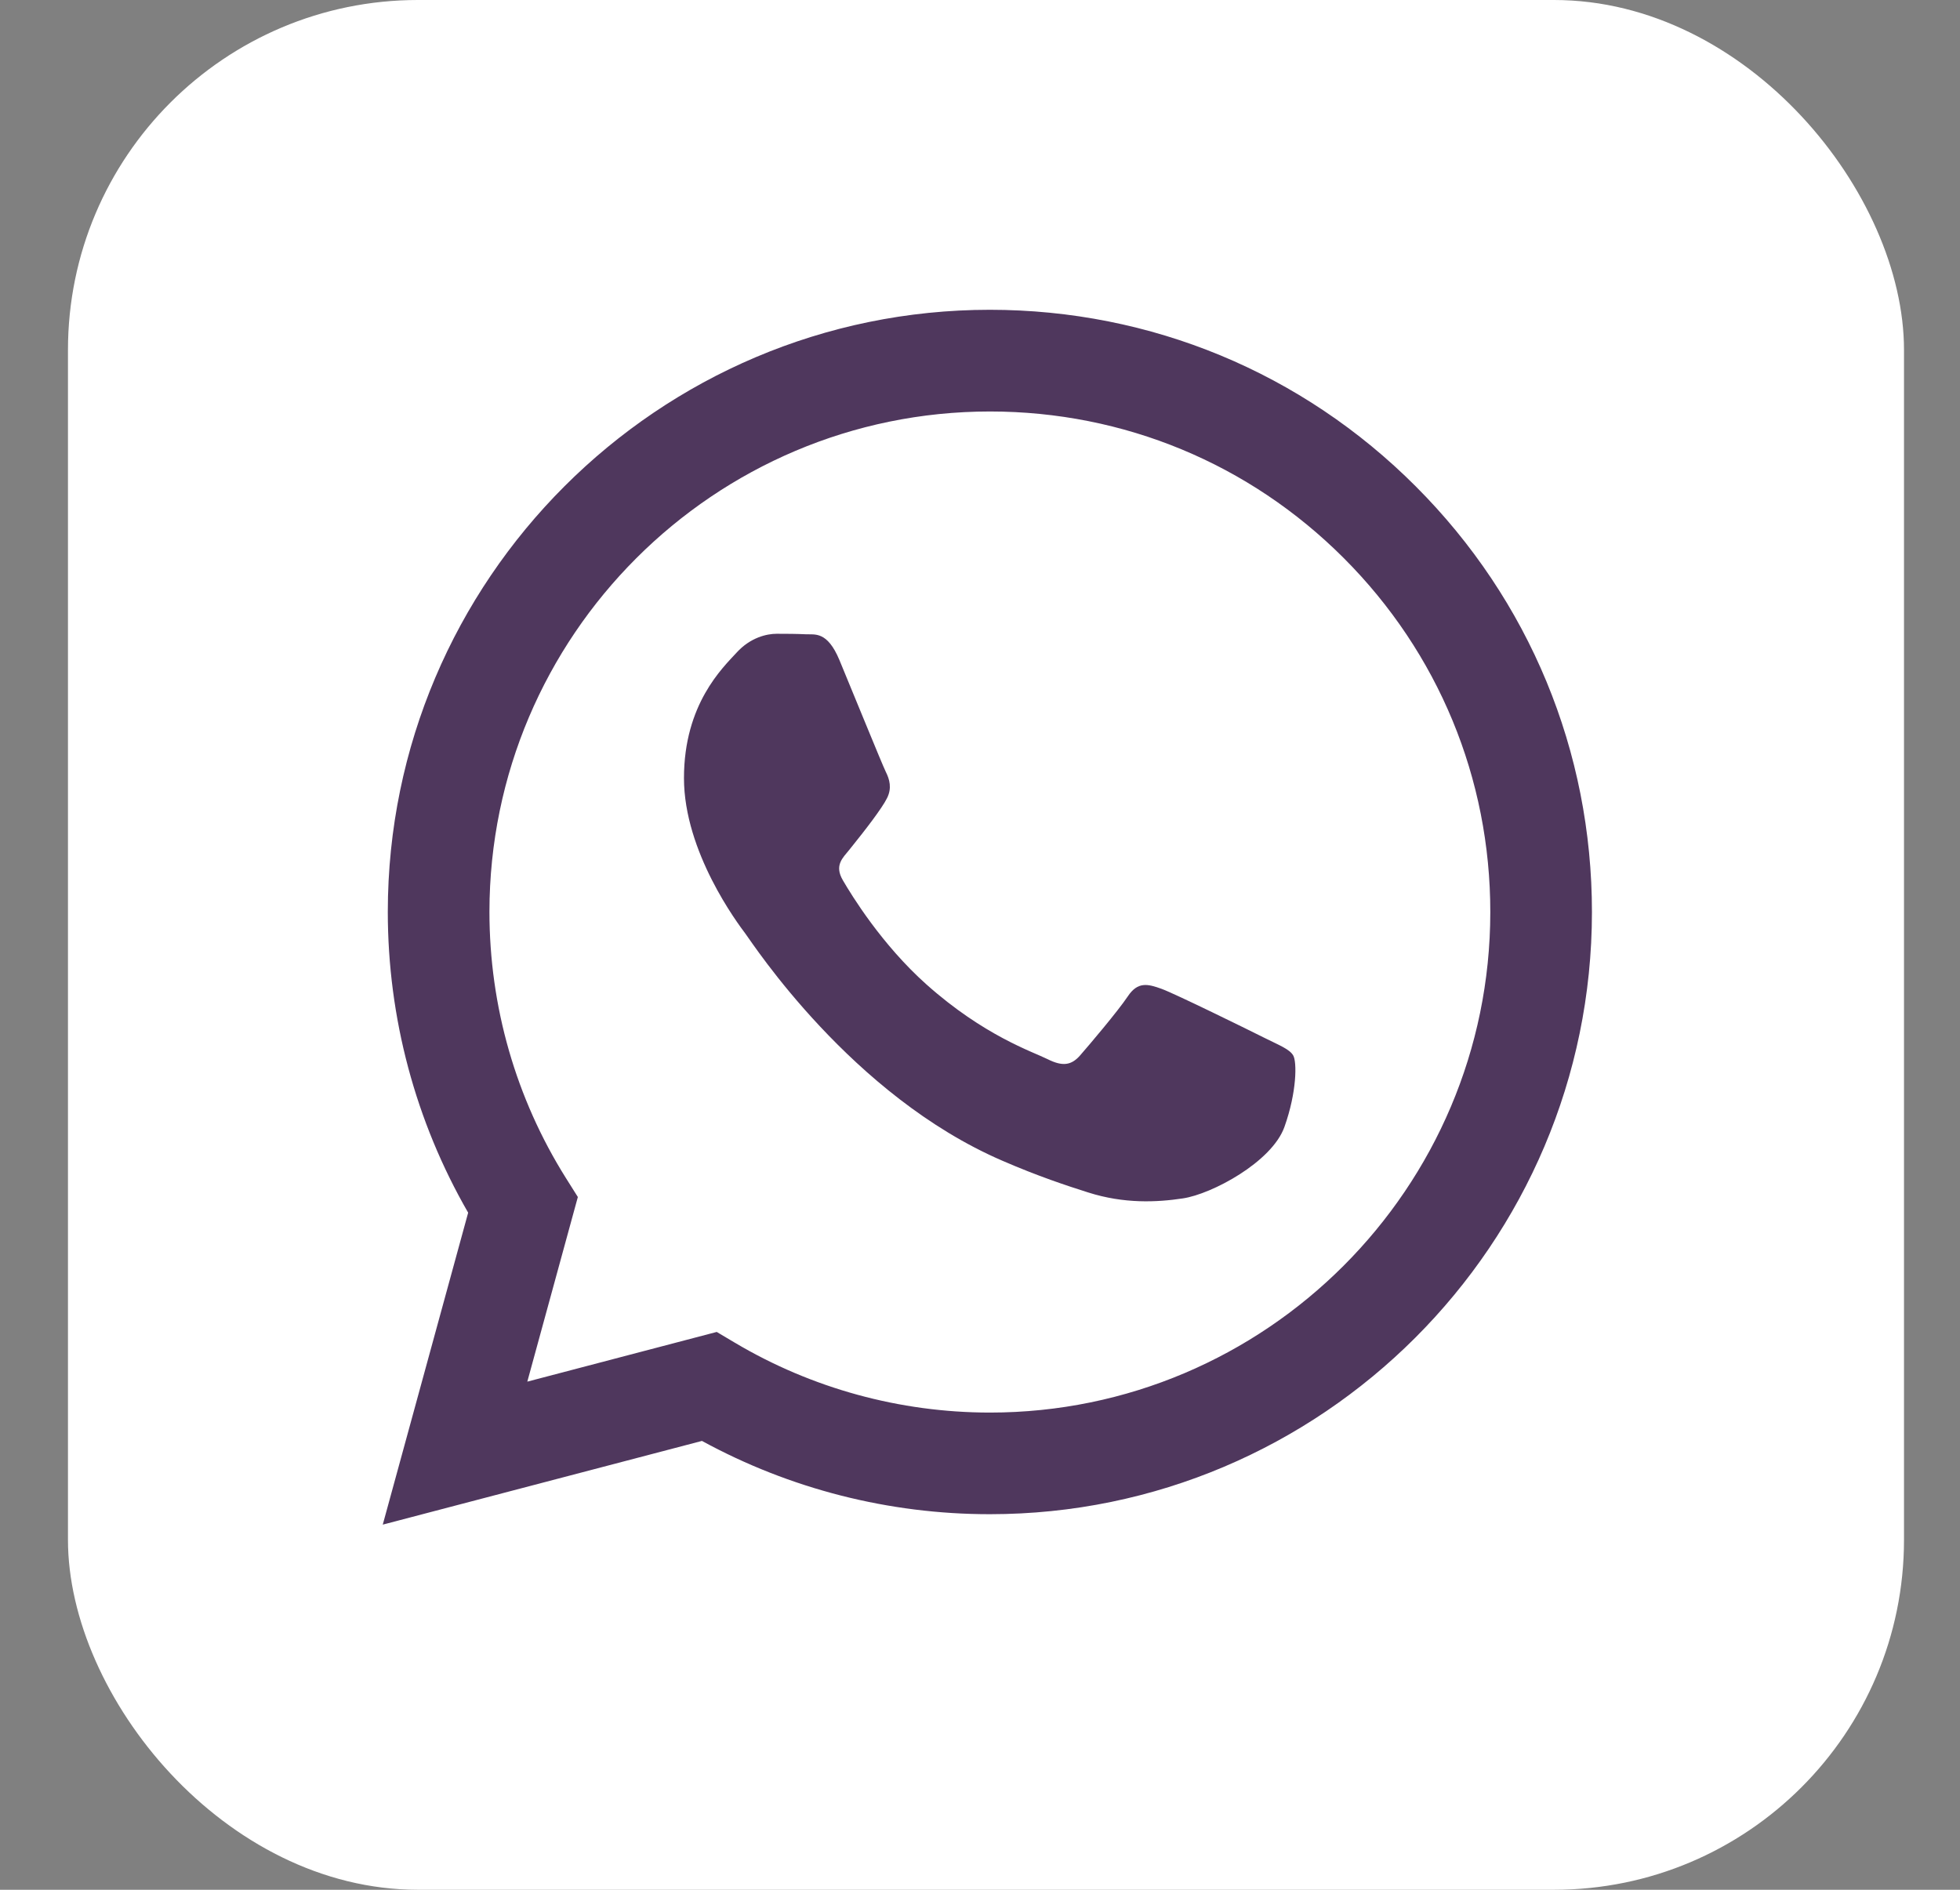 <?xml version="1.0" encoding="UTF-8"?> <svg xmlns="http://www.w3.org/2000/svg" width="28" height="27" viewBox="0 0 28 27" fill="none"><rect x="0" y="0" width="28" height="27" fill="#808080" stroke="none"/> <rect x="0.971" width="26.229" height="27" rx="5" fill="white"></rect> <path fill-rule="evenodd" clip-rule="evenodd" d="M20.225 6.949C18.602 5.323 16.442 4.427 14.141 4.426C9.401 4.426 5.542 8.284 5.54 13.027C5.54 14.542 5.936 16.022 6.688 17.326L5.468 21.783L10.028 20.587C11.284 21.273 12.698 21.634 14.138 21.634H14.141C18.882 21.634 22.74 17.776 22.742 13.033C22.743 10.735 21.849 8.574 20.225 6.949ZM14.141 20.182H14.138C12.856 20.181 11.598 19.837 10.5 19.185L10.239 19.03L7.533 19.74L8.255 17.102L8.085 16.832C7.37 15.693 6.992 14.378 6.992 13.027C6.994 9.086 10.201 5.879 14.144 5.879C16.054 5.88 17.849 6.624 19.198 7.975C20.548 9.327 21.291 11.123 21.29 13.033C21.288 16.975 18.082 20.182 14.141 20.182V20.182ZM18.063 14.828C17.848 14.72 16.791 14.2 16.594 14.128C16.397 14.057 16.254 14.021 16.111 14.236C15.967 14.451 15.556 14.935 15.43 15.079C15.305 15.222 15.179 15.24 14.964 15.132C14.749 15.025 14.057 14.798 13.236 14.066C12.597 13.496 12.166 12.792 12.041 12.577C11.915 12.362 12.04 12.257 12.135 12.139C12.368 11.85 12.601 11.547 12.672 11.403C12.744 11.26 12.708 11.134 12.654 11.027C12.601 10.919 12.171 9.861 11.992 9.431C11.817 9.012 11.64 9.069 11.508 9.062C11.383 9.056 11.239 9.055 11.096 9.055C10.953 9.055 10.72 9.108 10.523 9.324C10.326 9.539 9.771 10.059 9.771 11.117C9.771 12.174 10.541 13.196 10.649 13.34C10.756 13.483 12.164 15.654 14.32 16.584C14.832 16.806 15.233 16.938 15.545 17.037C16.06 17.201 16.528 17.178 16.898 17.122C17.311 17.061 18.17 16.602 18.349 16.101C18.528 15.599 18.528 15.168 18.474 15.079C18.421 14.989 18.277 14.935 18.063 14.828V14.828Z" fill="#4F375D"></path> </svg> 
